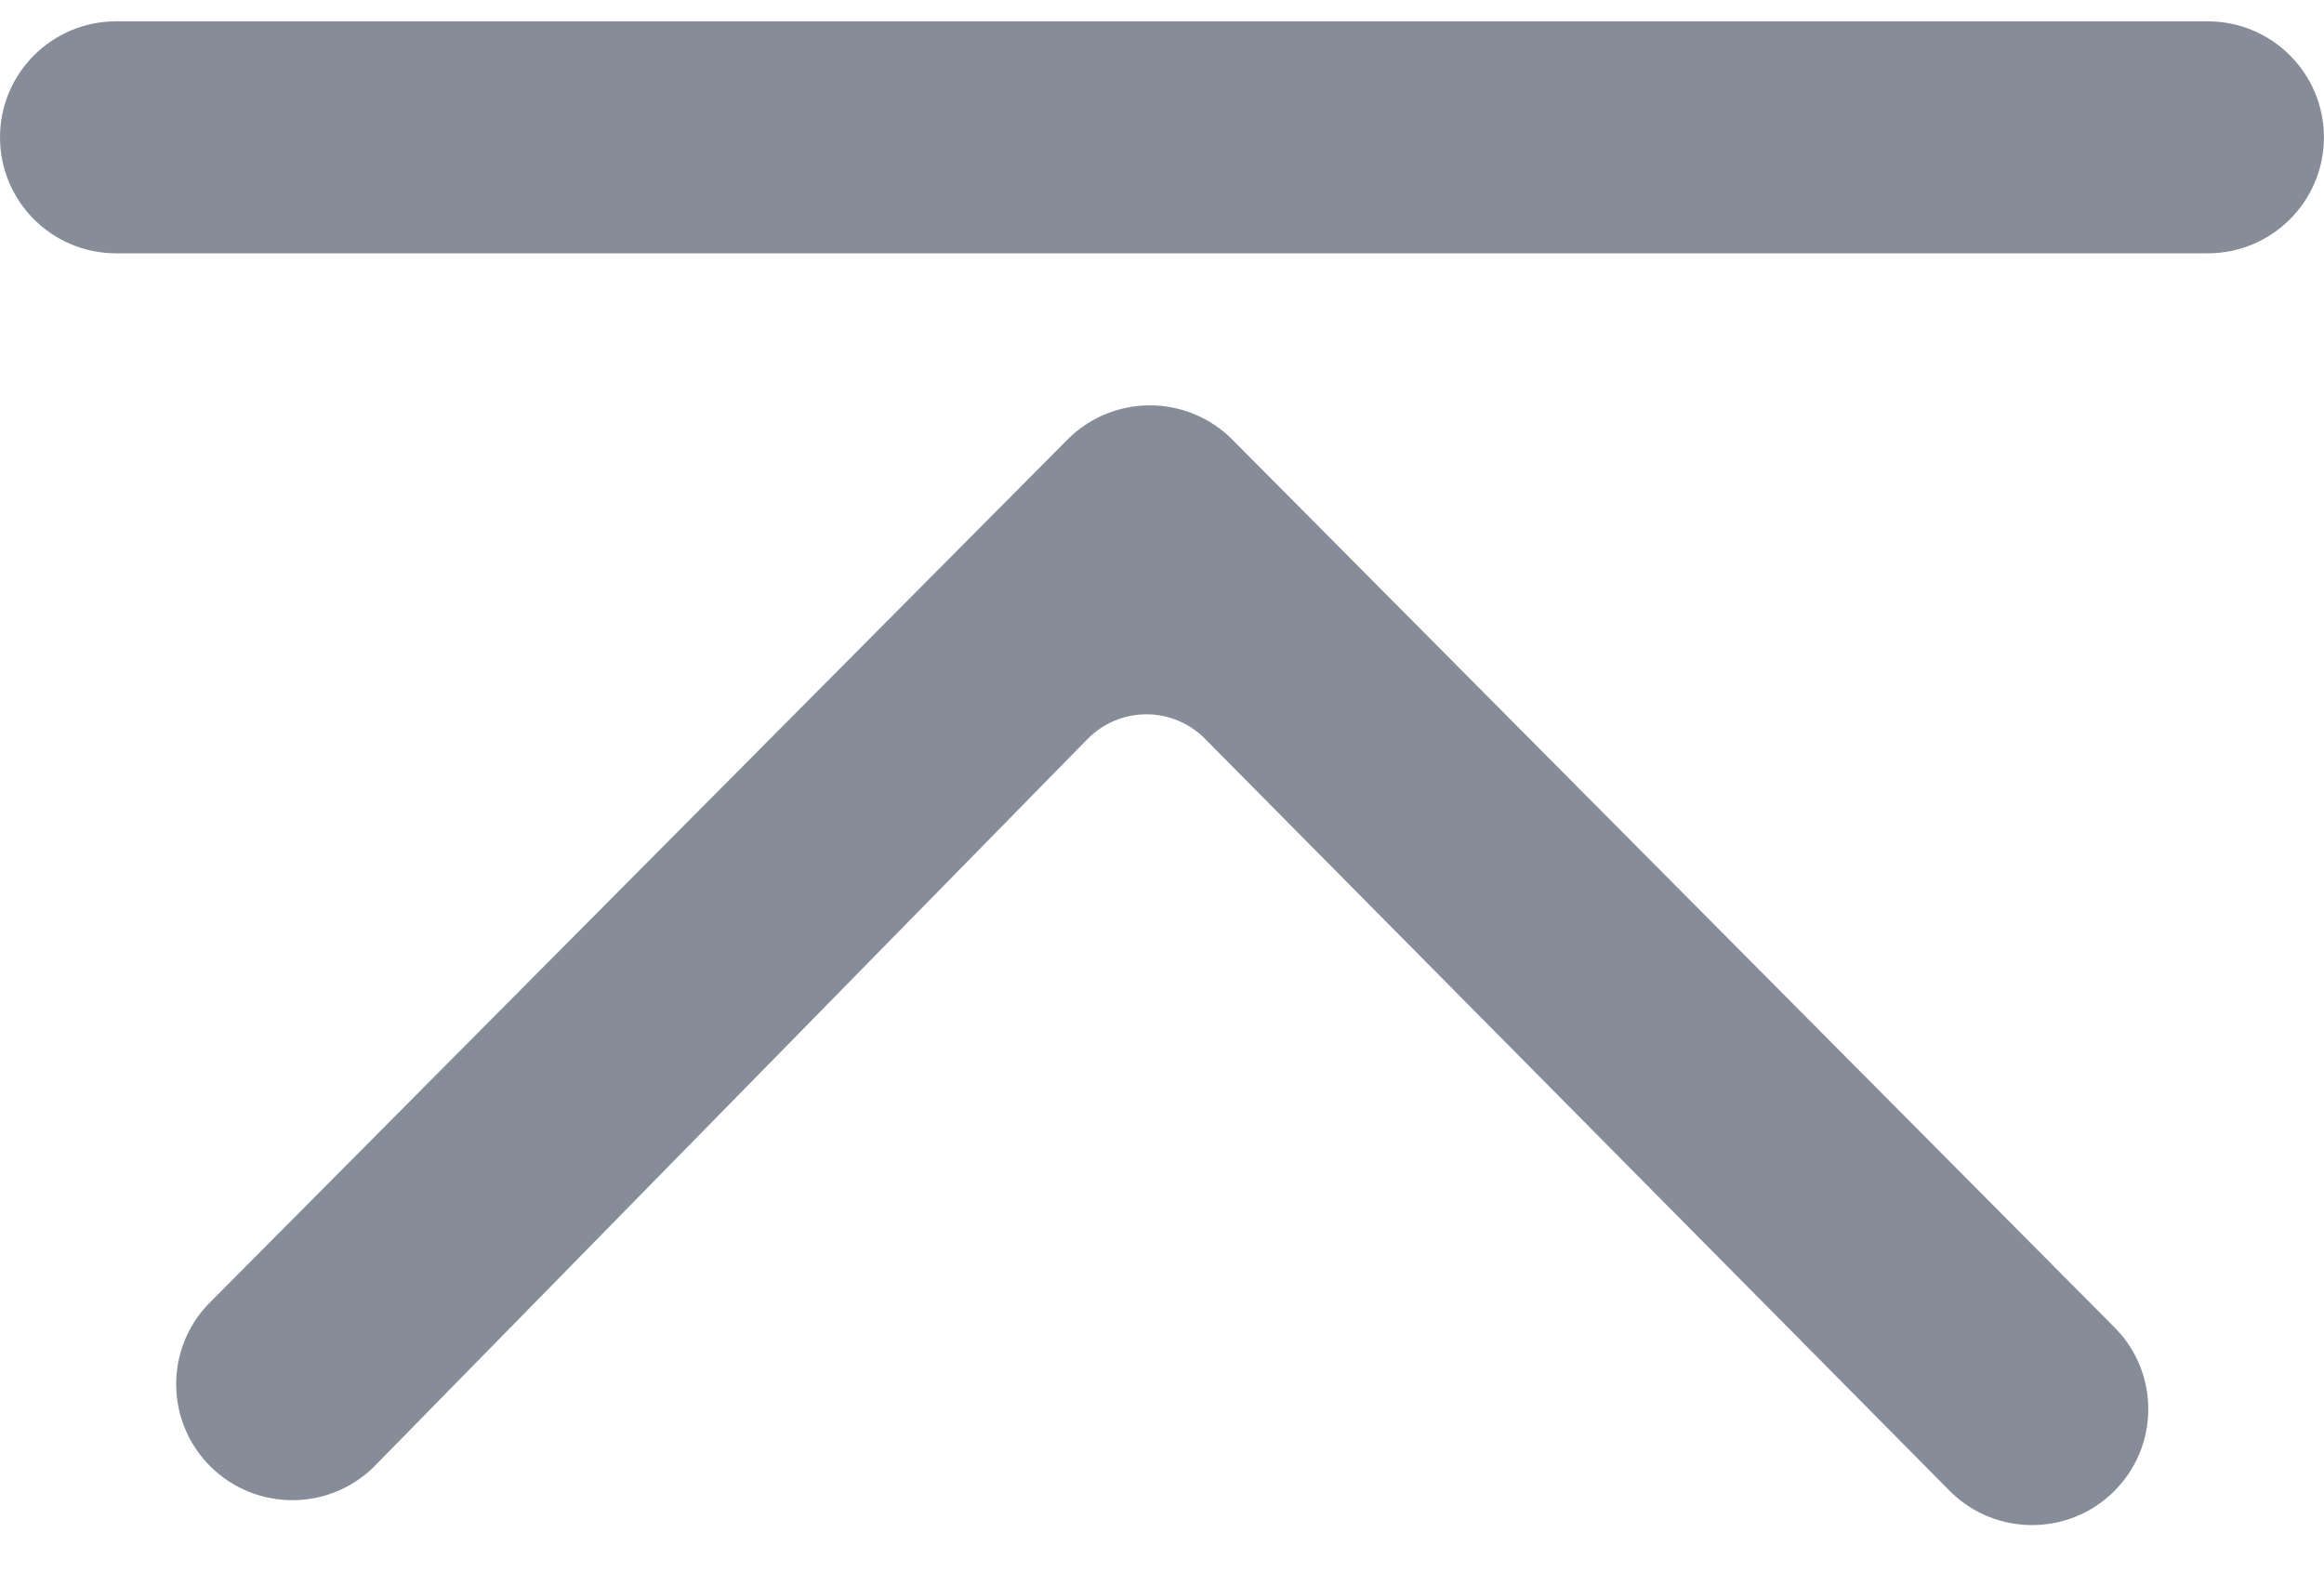 <svg 
 xmlns="http://www.w3.org/2000/svg"
 xmlns:xlink="http://www.w3.org/1999/xlink"
 width="34px" height="23px">
<path fill-rule="evenodd"  fill="rgb(135, 141, 152)"
 d="M28.542,21.829 C29.206,22.476 30.268,22.471 30.926,21.820 C31.585,21.168 31.599,20.108 30.956,19.440 L18.030,6.432 C17.711,6.110 17.276,5.930 16.823,5.930 C16.369,5.930 15.935,6.110 15.616,6.432 L3.042,19.084 C2.408,19.753 2.425,20.806 3.080,21.455 C3.736,22.104 4.791,22.112 5.456,21.473 L15.911,10.811 C16.137,10.581 16.447,10.451 16.769,10.450 C17.092,10.449 17.401,10.578 17.628,10.807 L28.542,21.829 ZM32.299,0.312 L1.699,0.312 C0.760,0.312 -0.000,1.072 -0.000,2.009 C-0.000,2.946 0.760,3.706 1.699,3.706 L32.299,3.706 C33.238,3.706 33.999,2.946 33.999,2.009 C33.999,1.072 33.238,0.312 32.299,0.312 L32.299,0.312 Z"/>
</svg>
